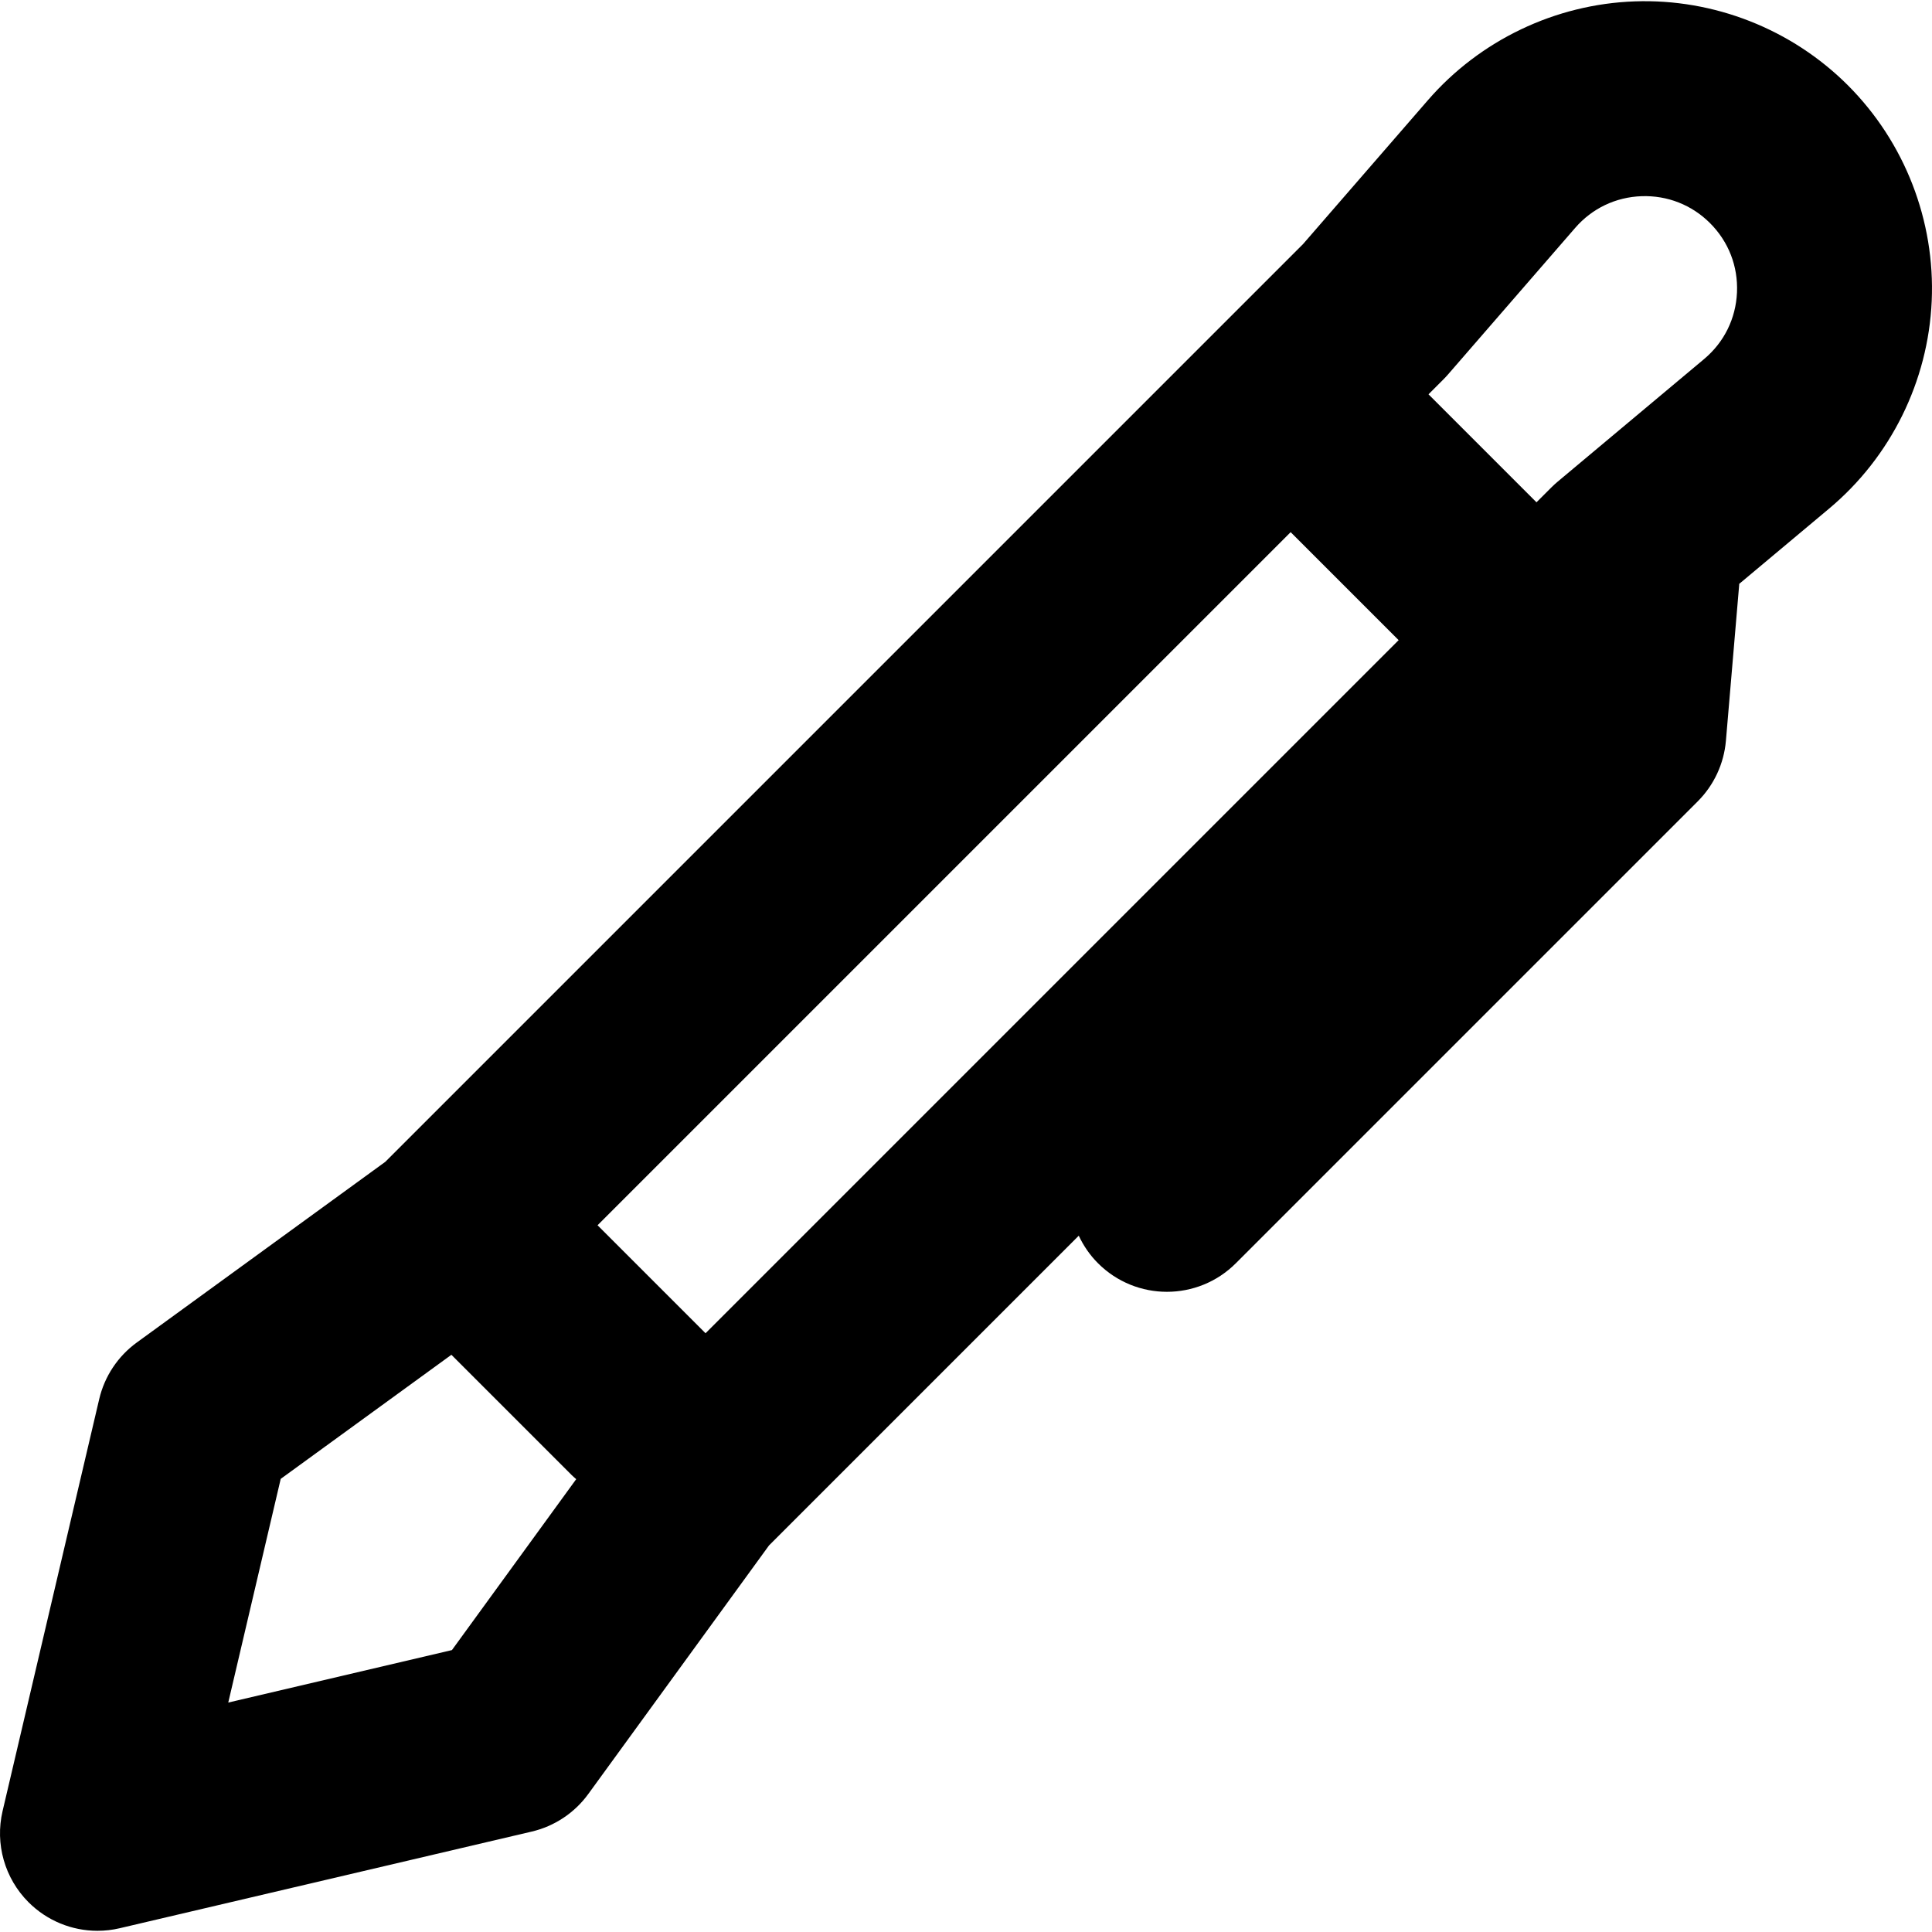 <?xml version="1.0" encoding="iso-8859-1"?>
<!-- Uploaded to: SVG Repo, www.svgrepo.com, Generator: SVG Repo Mixer Tools -->
<svg fill="#000000" height="800px" width="800px" version="1.1" id="Layer_1" xmlns="http://www.w3.org/2000/svg" xmlns:xlink="http://www.w3.org/1999/xlink" 
	 viewBox="0 0 512 512" xml:space="preserve">
<g>
	<g>
		<path d="M489.711,22.608c-14.878-14.88-35.478-23-56.503-22.243c-21.03,0.744-41,10.285-54.79,26.179l-33.095,38.138
			L102.12,307.888l-65.87,47.891c-5.009,3.642-8.543,8.963-9.956,14.993L0.683,479.954c-2.042,8.703,0.561,17.841,6.883,24.163
			c4.901,4.901,11.494,7.566,18.263,7.566c1.965,0,3.942-0.224,5.899-0.684l109.181-25.611c6.029-1.414,11.351-4.949,14.991-9.958
			l47.893-65.869l82.09-82.09c1.238,2.641,2.919,5.125,5.1,7.306c5.044,5.044,11.654,7.566,18.263,7.566
			c6.609,0,13.221-2.523,18.263-7.566l122.403-122.403c4.31-4.308,6.955-10.003,7.473-16.073l3.509-41.239
			c0.009-0.11,0.003-0.217,0.012-0.327l23.846-19.966c16.328-13.672,26.231-33.714,27.171-54.989
			C512.868,58.506,504.769,37.668,489.711,22.608z M119.766,437.289l-59.277,13.905l13.903-59.277l45.231-32.884l31.875,31.877
			c0.386,0.386,0.797,0.728,1.2,1.085L119.766,437.289z M186.975,353.327l-28.619-28.619l183.682-183.681l28.617,28.619
			L186.975,353.327z M460.318,77.501c-0.307,6.934-3.406,13.206-8.727,17.662l-38.791,32.48c-0.584,0.489-1.143,1.002-1.682,1.541
			l-3.933,3.933l-28.617-28.617l3.931-3.935c0.43-0.43,0.846-0.876,1.245-1.336l33.69-38.829c4.494-5.18,10.745-8.166,17.6-8.408
			c6.841-0.234,13.297,2.295,18.148,7.144C458.09,64.045,460.625,70.566,460.318,77.501z"/>
	</g>
</g>
</svg>